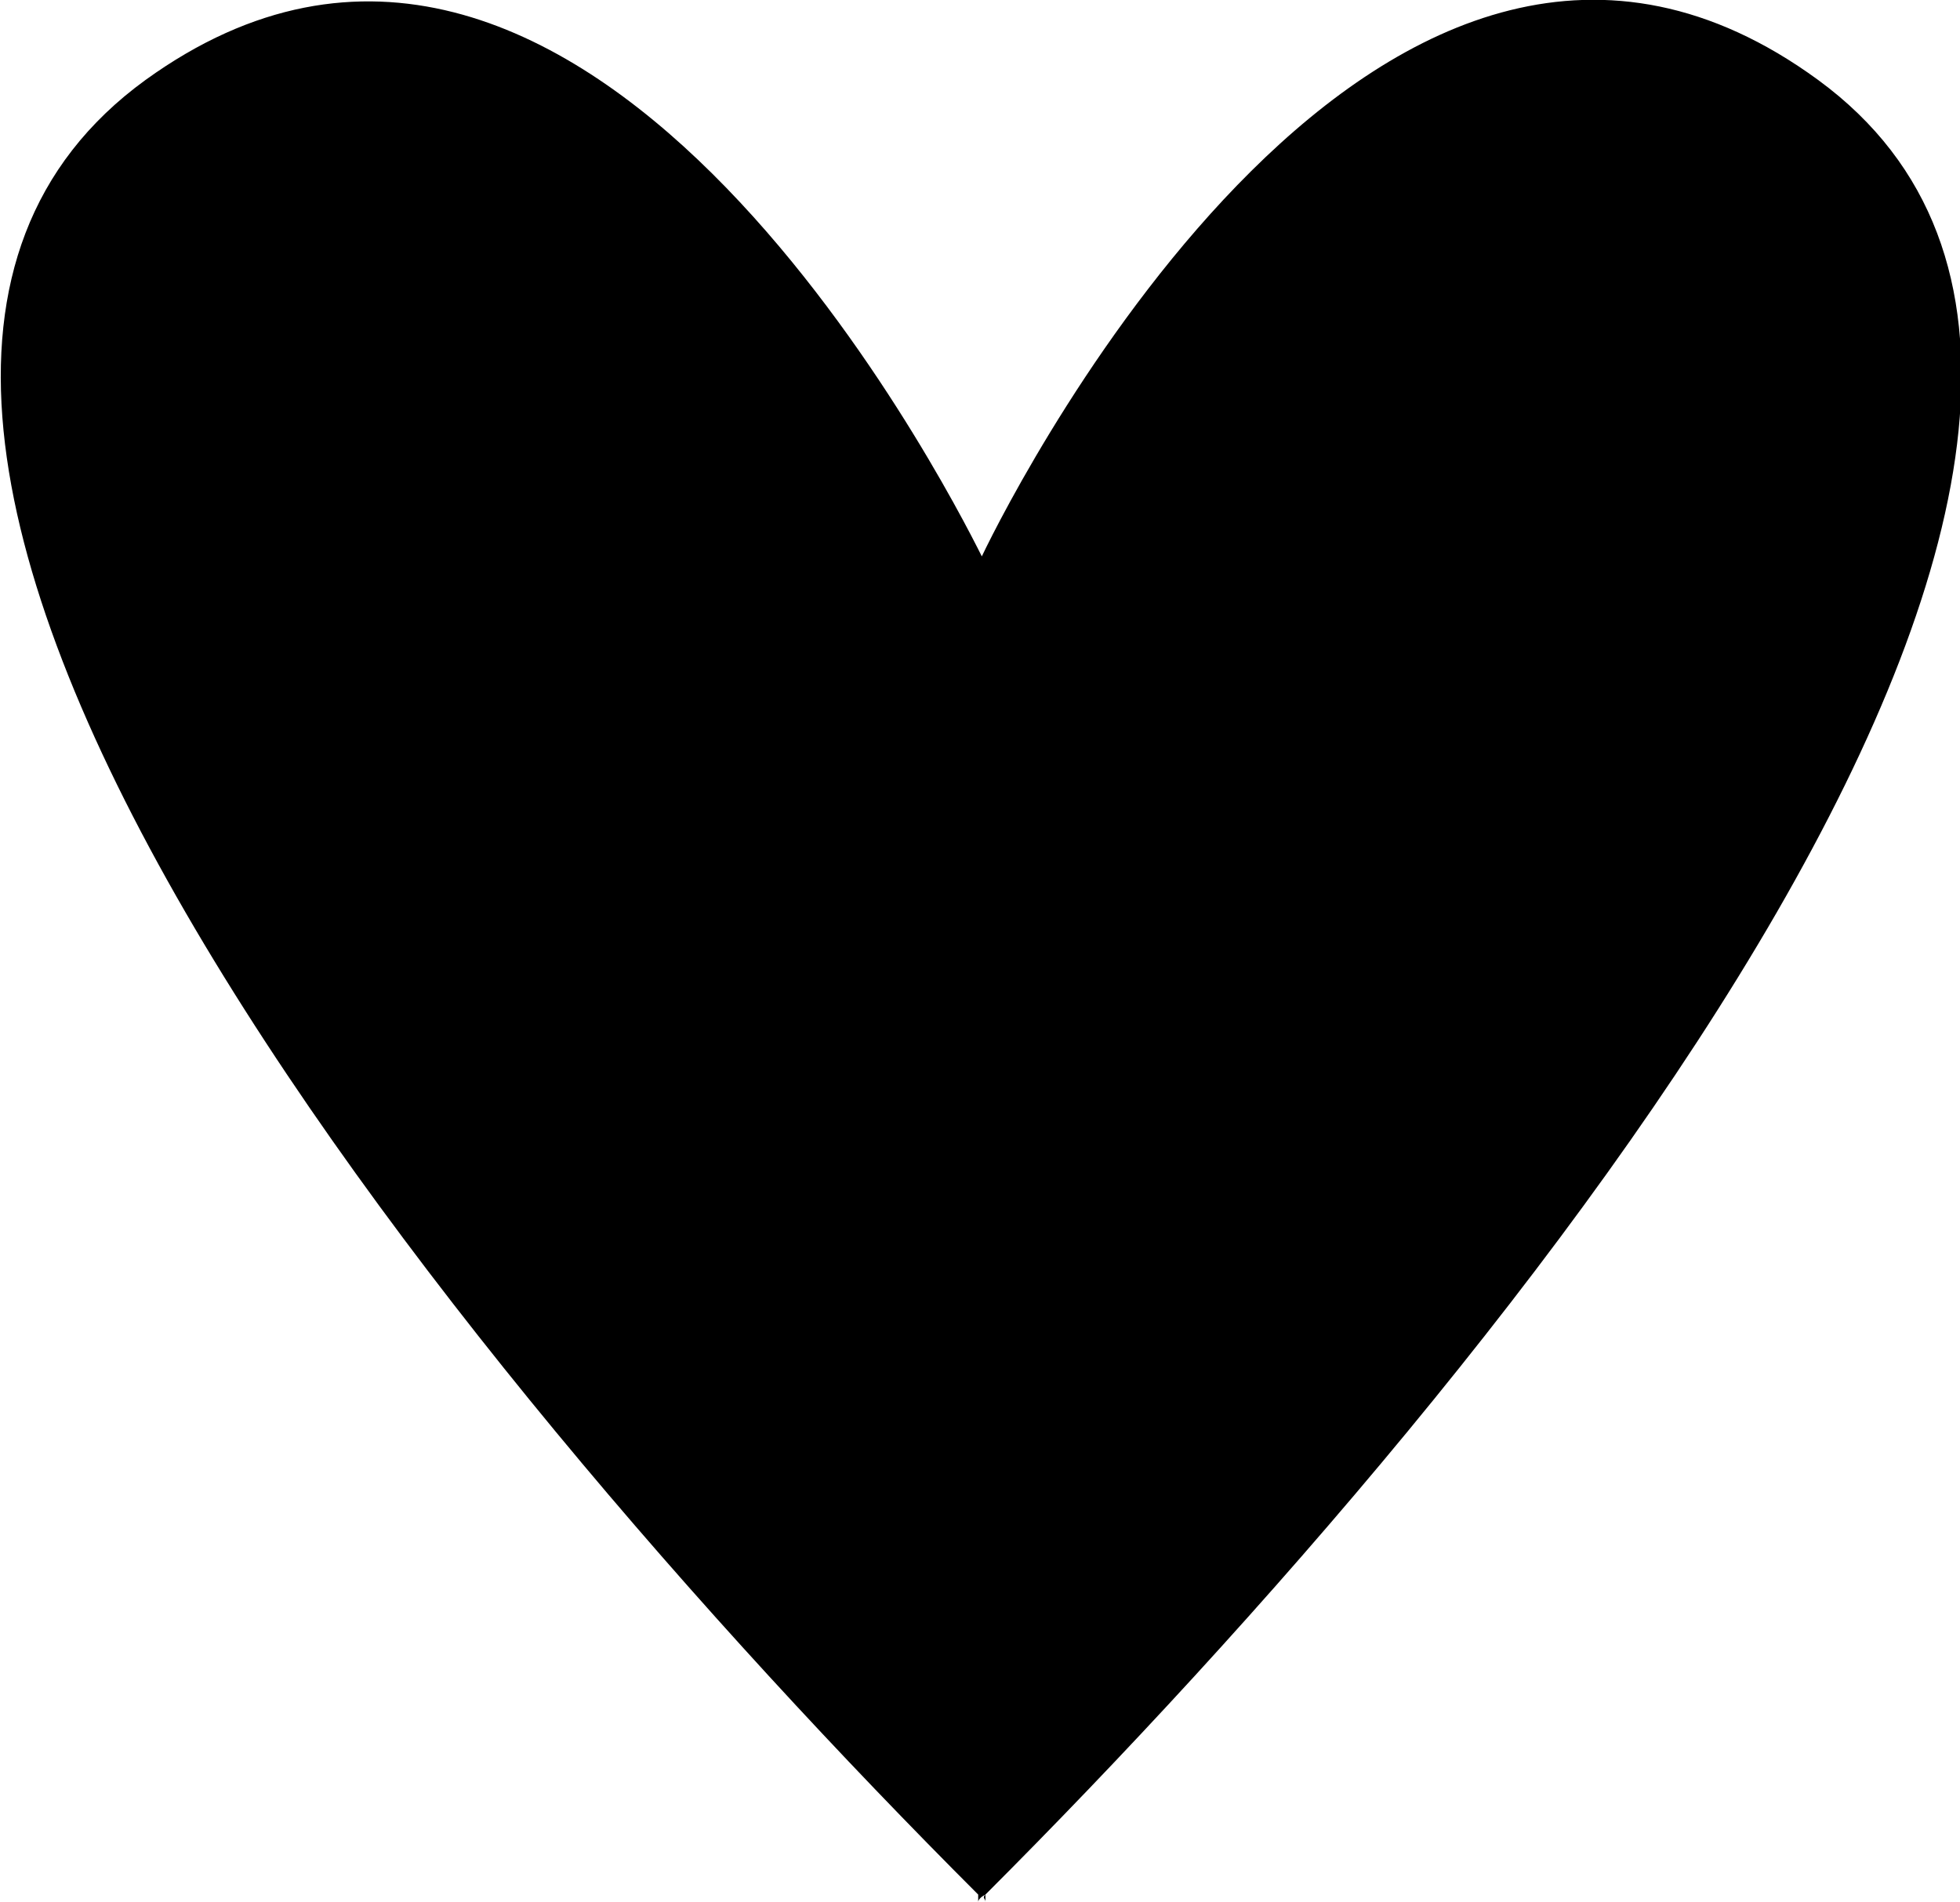 <?xml version="1.0" encoding="utf-8"?>
<!-- Generator: Adobe Illustrator 25.2.1, SVG Export Plug-In . SVG Version: 6.00 Build 0)  -->
<svg version="1.1" id="Calque_1" xmlns="http://www.w3.org/2000/svg" xmlns:xlink="http://www.w3.org/1999/xlink" x="0px" y="0px"
	 viewBox="0 0 53.9 52.3" style="enable-background:new 0 0 53.9 52.3;" xml:space="preserve">
<path d="M27.1,52.1C41.9,37.3,62.7,11.5,50,2.2C38.1-6.5,28,13.2,27,15.3c-1-2-11.1-21.7-23-13.1c-12.8,9.3,8.1,35.1,22.9,49.9v0.2
	C26.9,52.3,26.9,52.2,27.1,52.1c-0.1,0.1,0,0.1,0,0.2L27.1,52.1z"/>
</svg>
